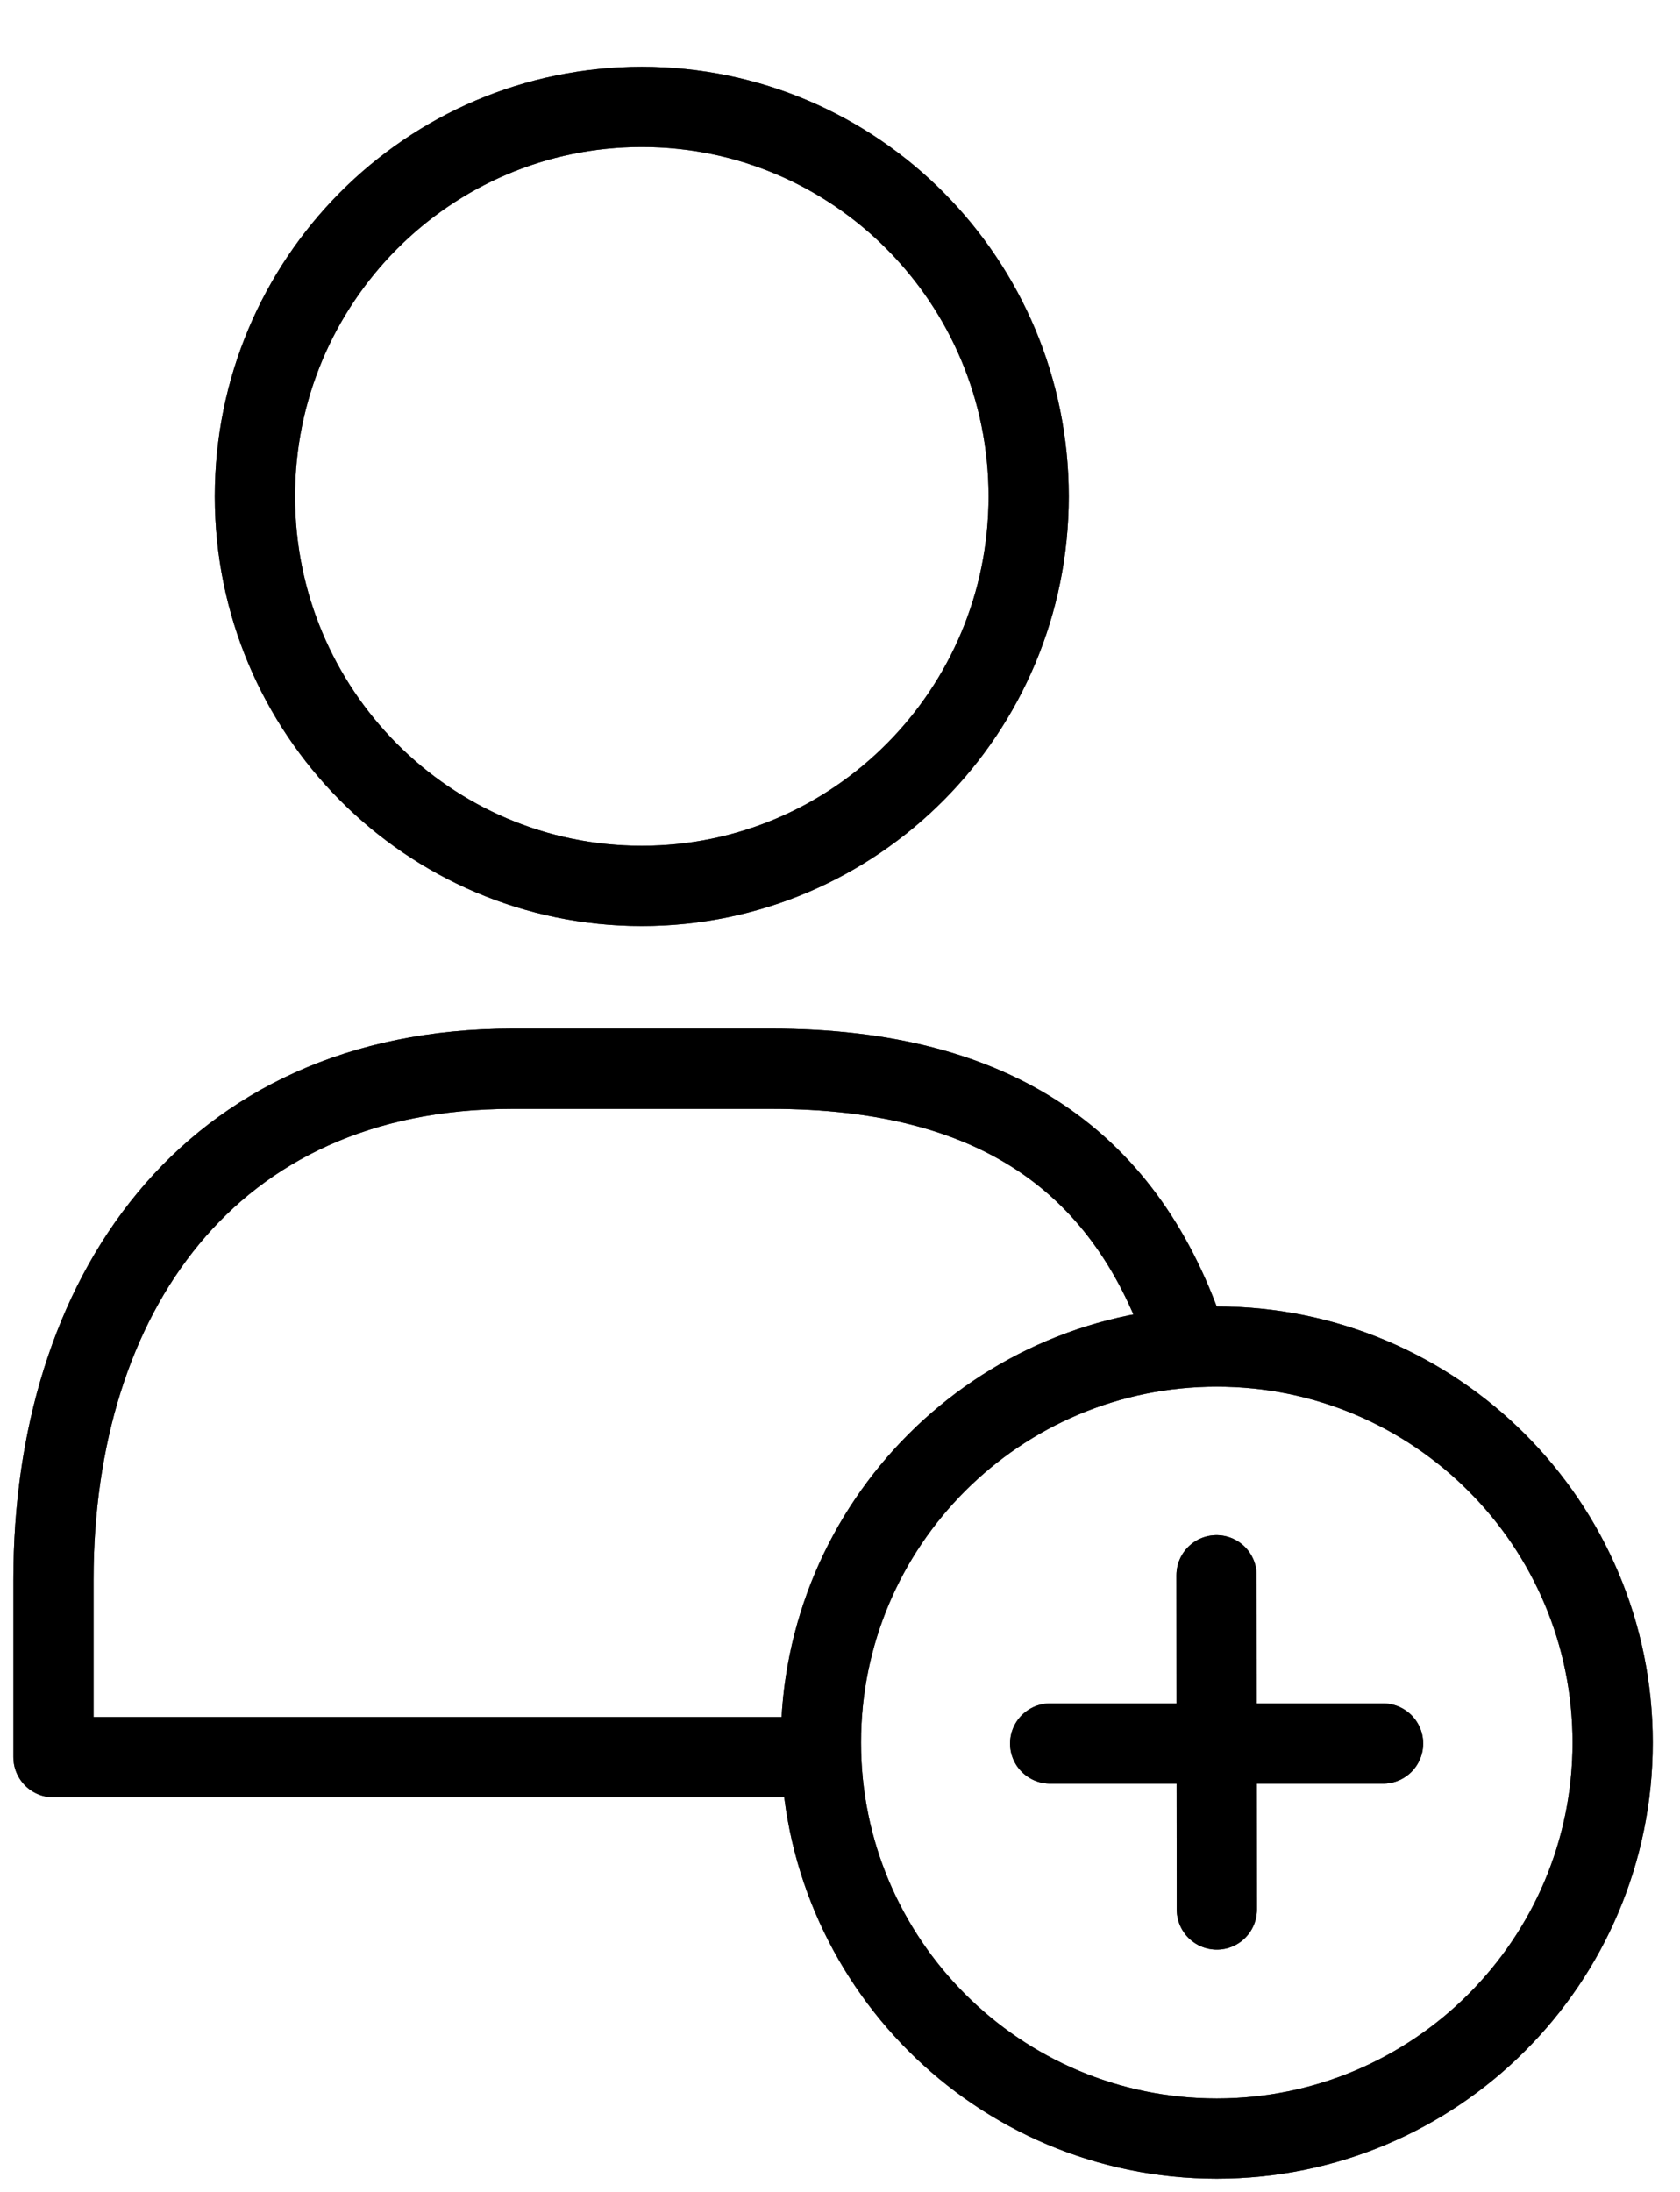 <svg width="23" height="30" viewBox="0 0 23 30" fill="none" xmlns="http://www.w3.org/2000/svg">
  <g clip-path="url(#clip0_4057_162)">
    <path d="M8.787 12.125C11.712 12.125 14.083 9.738 14.083 6.794C14.083 3.85 11.712 1.463 8.787 1.463C5.861 1.463 3.49 3.85 3.49 6.794C3.49 9.738 5.861 12.125 8.787 12.125Z" stroke="black" stroke-width="1.098" stroke-miterlimit="10"/>
    <path d="M8.787 12.125C11.712 12.125 14.083 9.738 14.083 6.794C14.083 3.85 11.712 1.463 8.787 1.463C5.861 1.463 3.49 3.85 3.49 6.794C3.49 9.738 5.861 12.125 8.787 12.125Z" stroke="black" stroke-opacity="0.2" stroke-width="1.098" stroke-miterlimit="10"/>
    <path d="M8.787 12.125C11.712 12.125 14.083 9.738 14.083 6.794C14.083 3.85 11.712 1.463 8.787 1.463C5.861 1.463 3.49 3.85 3.49 6.794C3.49 9.738 5.861 12.125 8.787 12.125Z" stroke="black" stroke-opacity="0.2" stroke-width="1.098" stroke-miterlimit="10"/>
    <path d="M8.787 12.125C11.712 12.125 14.083 9.738 14.083 6.794C14.083 3.85 11.712 1.463 8.787 1.463C5.861 1.463 3.49 3.85 3.49 6.794C3.49 9.738 5.861 12.125 8.787 12.125Z" stroke="black" stroke-opacity="0.2" stroke-width="1.098" stroke-miterlimit="10"/>
    <path d="M8.787 12.125C11.712 12.125 14.083 9.738 14.083 6.794C14.083 3.85 11.712 1.463 8.787 1.463C5.861 1.463 3.49 3.85 3.49 6.794C3.49 9.738 5.861 12.125 8.787 12.125Z" stroke="black" stroke-opacity="0.2" stroke-width="1.098" stroke-miterlimit="10"/>
    <path d="M8.787 12.125C11.712 12.125 14.083 9.738 14.083 6.794C14.083 3.85 11.712 1.463 8.787 1.463C5.861 1.463 3.49 3.85 3.49 6.794C3.49 9.738 5.861 12.125 8.787 12.125Z" stroke="black" stroke-opacity="0.2" stroke-width="1.098" stroke-miterlimit="10"/>
    <path d="M16.252 18.384C15.443 15.913 13.64 14.628 10.561 14.628H7.012C2.835 14.629 0.732 17.757 0.732 21.617V24.05H11.238" stroke="black" stroke-width="1.098" stroke-linejoin="round"/>
    <path d="M16.252 18.384C15.443 15.913 13.64 14.628 10.561 14.628H7.012C2.835 14.629 0.732 17.757 0.732 21.617V24.05H11.238" stroke="black" stroke-opacity="0.2" stroke-width="1.098" stroke-linejoin="round"/>
    <path d="M16.252 18.384C15.443 15.913 13.64 14.628 10.561 14.628H7.012C2.835 14.629 0.732 17.757 0.732 21.617V24.05H11.238" stroke="black" stroke-opacity="0.2" stroke-width="1.098" stroke-linejoin="round"/>
    <path d="M16.252 18.384C15.443 15.913 13.64 14.628 10.561 14.628H7.012C2.835 14.629 0.732 17.757 0.732 21.617V24.05H11.238" stroke="black" stroke-opacity="0.2" stroke-width="1.098" stroke-linejoin="round"/>
    <path d="M16.252 18.384C15.443 15.913 13.64 14.628 10.561 14.628H7.012C2.835 14.629 0.732 17.757 0.732 21.617V24.05H11.238" stroke="black" stroke-opacity="0.2" stroke-width="1.098" stroke-linejoin="round"/>
    <path d="M16.252 18.384C15.443 15.913 13.64 14.628 10.561 14.628H7.012C2.835 14.629 0.732 17.757 0.732 21.617V24.05H11.238" stroke="black" stroke-opacity="0.2" stroke-width="1.098" stroke-linejoin="round"/>
    <path d="M16.655 21.56L16.659 26.135" stroke="black" stroke-width="1.098" stroke-linecap="round" stroke-linejoin="round"/>
    <path d="M16.655 21.56L16.659 26.135" stroke="black" stroke-opacity="0.2" stroke-width="1.098" stroke-linecap="round" stroke-linejoin="round"/>
    <path d="M16.655 21.56L16.659 26.135" stroke="black" stroke-opacity="0.2" stroke-width="1.098" stroke-linecap="round" stroke-linejoin="round"/>
    <path d="M16.655 21.56L16.659 26.135" stroke="black" stroke-opacity="0.2" stroke-width="1.098" stroke-linecap="round" stroke-linejoin="round"/>
    <path d="M16.655 21.56L16.659 26.135" stroke="black" stroke-opacity="0.2" stroke-width="1.098" stroke-linecap="round" stroke-linejoin="round"/>
    <path d="M16.655 21.56L16.659 26.135" stroke="black" stroke-opacity="0.2" stroke-width="1.098" stroke-linecap="round" stroke-linejoin="round"/>
    <path d="M18.935 23.863L14.377 23.863" stroke="black" stroke-width="1.098" stroke-linecap="round" stroke-linejoin="round"/>
    <path d="M18.935 23.863L14.377 23.863" stroke="black" stroke-opacity="0.2" stroke-width="1.098" stroke-linecap="round" stroke-linejoin="round"/>
    <path d="M18.935 23.863L14.377 23.863" stroke="black" stroke-opacity="0.2" stroke-width="1.098" stroke-linecap="round" stroke-linejoin="round"/>
    <path d="M18.935 23.863L14.377 23.863" stroke="black" stroke-opacity="0.2" stroke-width="1.098" stroke-linecap="round" stroke-linejoin="round"/>
    <path d="M18.935 23.863L14.377 23.863" stroke="black" stroke-opacity="0.2" stroke-width="1.098" stroke-linecap="round" stroke-linejoin="round"/>
    <path d="M18.935 23.863L14.377 23.863" stroke="black" stroke-opacity="0.2" stroke-width="1.098" stroke-linecap="round" stroke-linejoin="round"/>
    <path d="M16.658 29.27C19.652 29.27 22.078 26.843 22.078 23.85C22.078 20.856 19.652 18.43 16.658 18.43C13.665 18.43 11.239 20.856 11.239 23.85C11.239 26.843 13.665 29.27 16.658 29.27Z" stroke="black" stroke-width="1.098" stroke-miterlimit="10"/>
    <path d="M16.658 29.27C19.652 29.27 22.078 26.843 22.078 23.85C22.078 20.856 19.652 18.43 16.658 18.43C13.665 18.43 11.239 20.856 11.239 23.85C11.239 26.843 13.665 29.27 16.658 29.27Z" stroke="black" stroke-opacity="0.2" stroke-width="1.098" stroke-miterlimit="10"/>
    <path d="M16.658 29.27C19.652 29.27 22.078 26.843 22.078 23.85C22.078 20.856 19.652 18.43 16.658 18.43C13.665 18.43 11.239 20.856 11.239 23.85C11.239 26.843 13.665 29.27 16.658 29.27Z" stroke="black" stroke-opacity="0.2" stroke-width="1.098" stroke-miterlimit="10"/>
    <path d="M16.658 29.27C19.652 29.27 22.078 26.843 22.078 23.85C22.078 20.856 19.652 18.43 16.658 18.43C13.665 18.43 11.239 20.856 11.239 23.85C11.239 26.843 13.665 29.27 16.658 29.27Z" stroke="black" stroke-opacity="0.2" stroke-width="1.098" stroke-miterlimit="10"/>
    <path d="M16.658 29.27C19.652 29.27 22.078 26.843 22.078 23.85C22.078 20.856 19.652 18.43 16.658 18.43C13.665 18.43 11.239 20.856 11.239 23.85C11.239 26.843 13.665 29.27 16.658 29.27Z" stroke="black" stroke-opacity="0.2" stroke-width="1.098" stroke-miterlimit="10"/>
    <path d="M16.658 29.27C19.652 29.27 22.078 26.843 22.078 23.85C22.078 20.856 19.652 18.43 16.658 18.43C13.665 18.43 11.239 20.856 11.239 23.85C11.239 26.843 13.665 29.27 16.658 29.27Z" stroke="black" stroke-opacity="0.2" stroke-width="1.098" stroke-miterlimit="10"/>
  </g>
  <defs>
    <clipPath id="clip0_4057_162">
      <rect width="22.683" height="30" fill="white"/>
    </clipPath>
  </defs>
</svg>